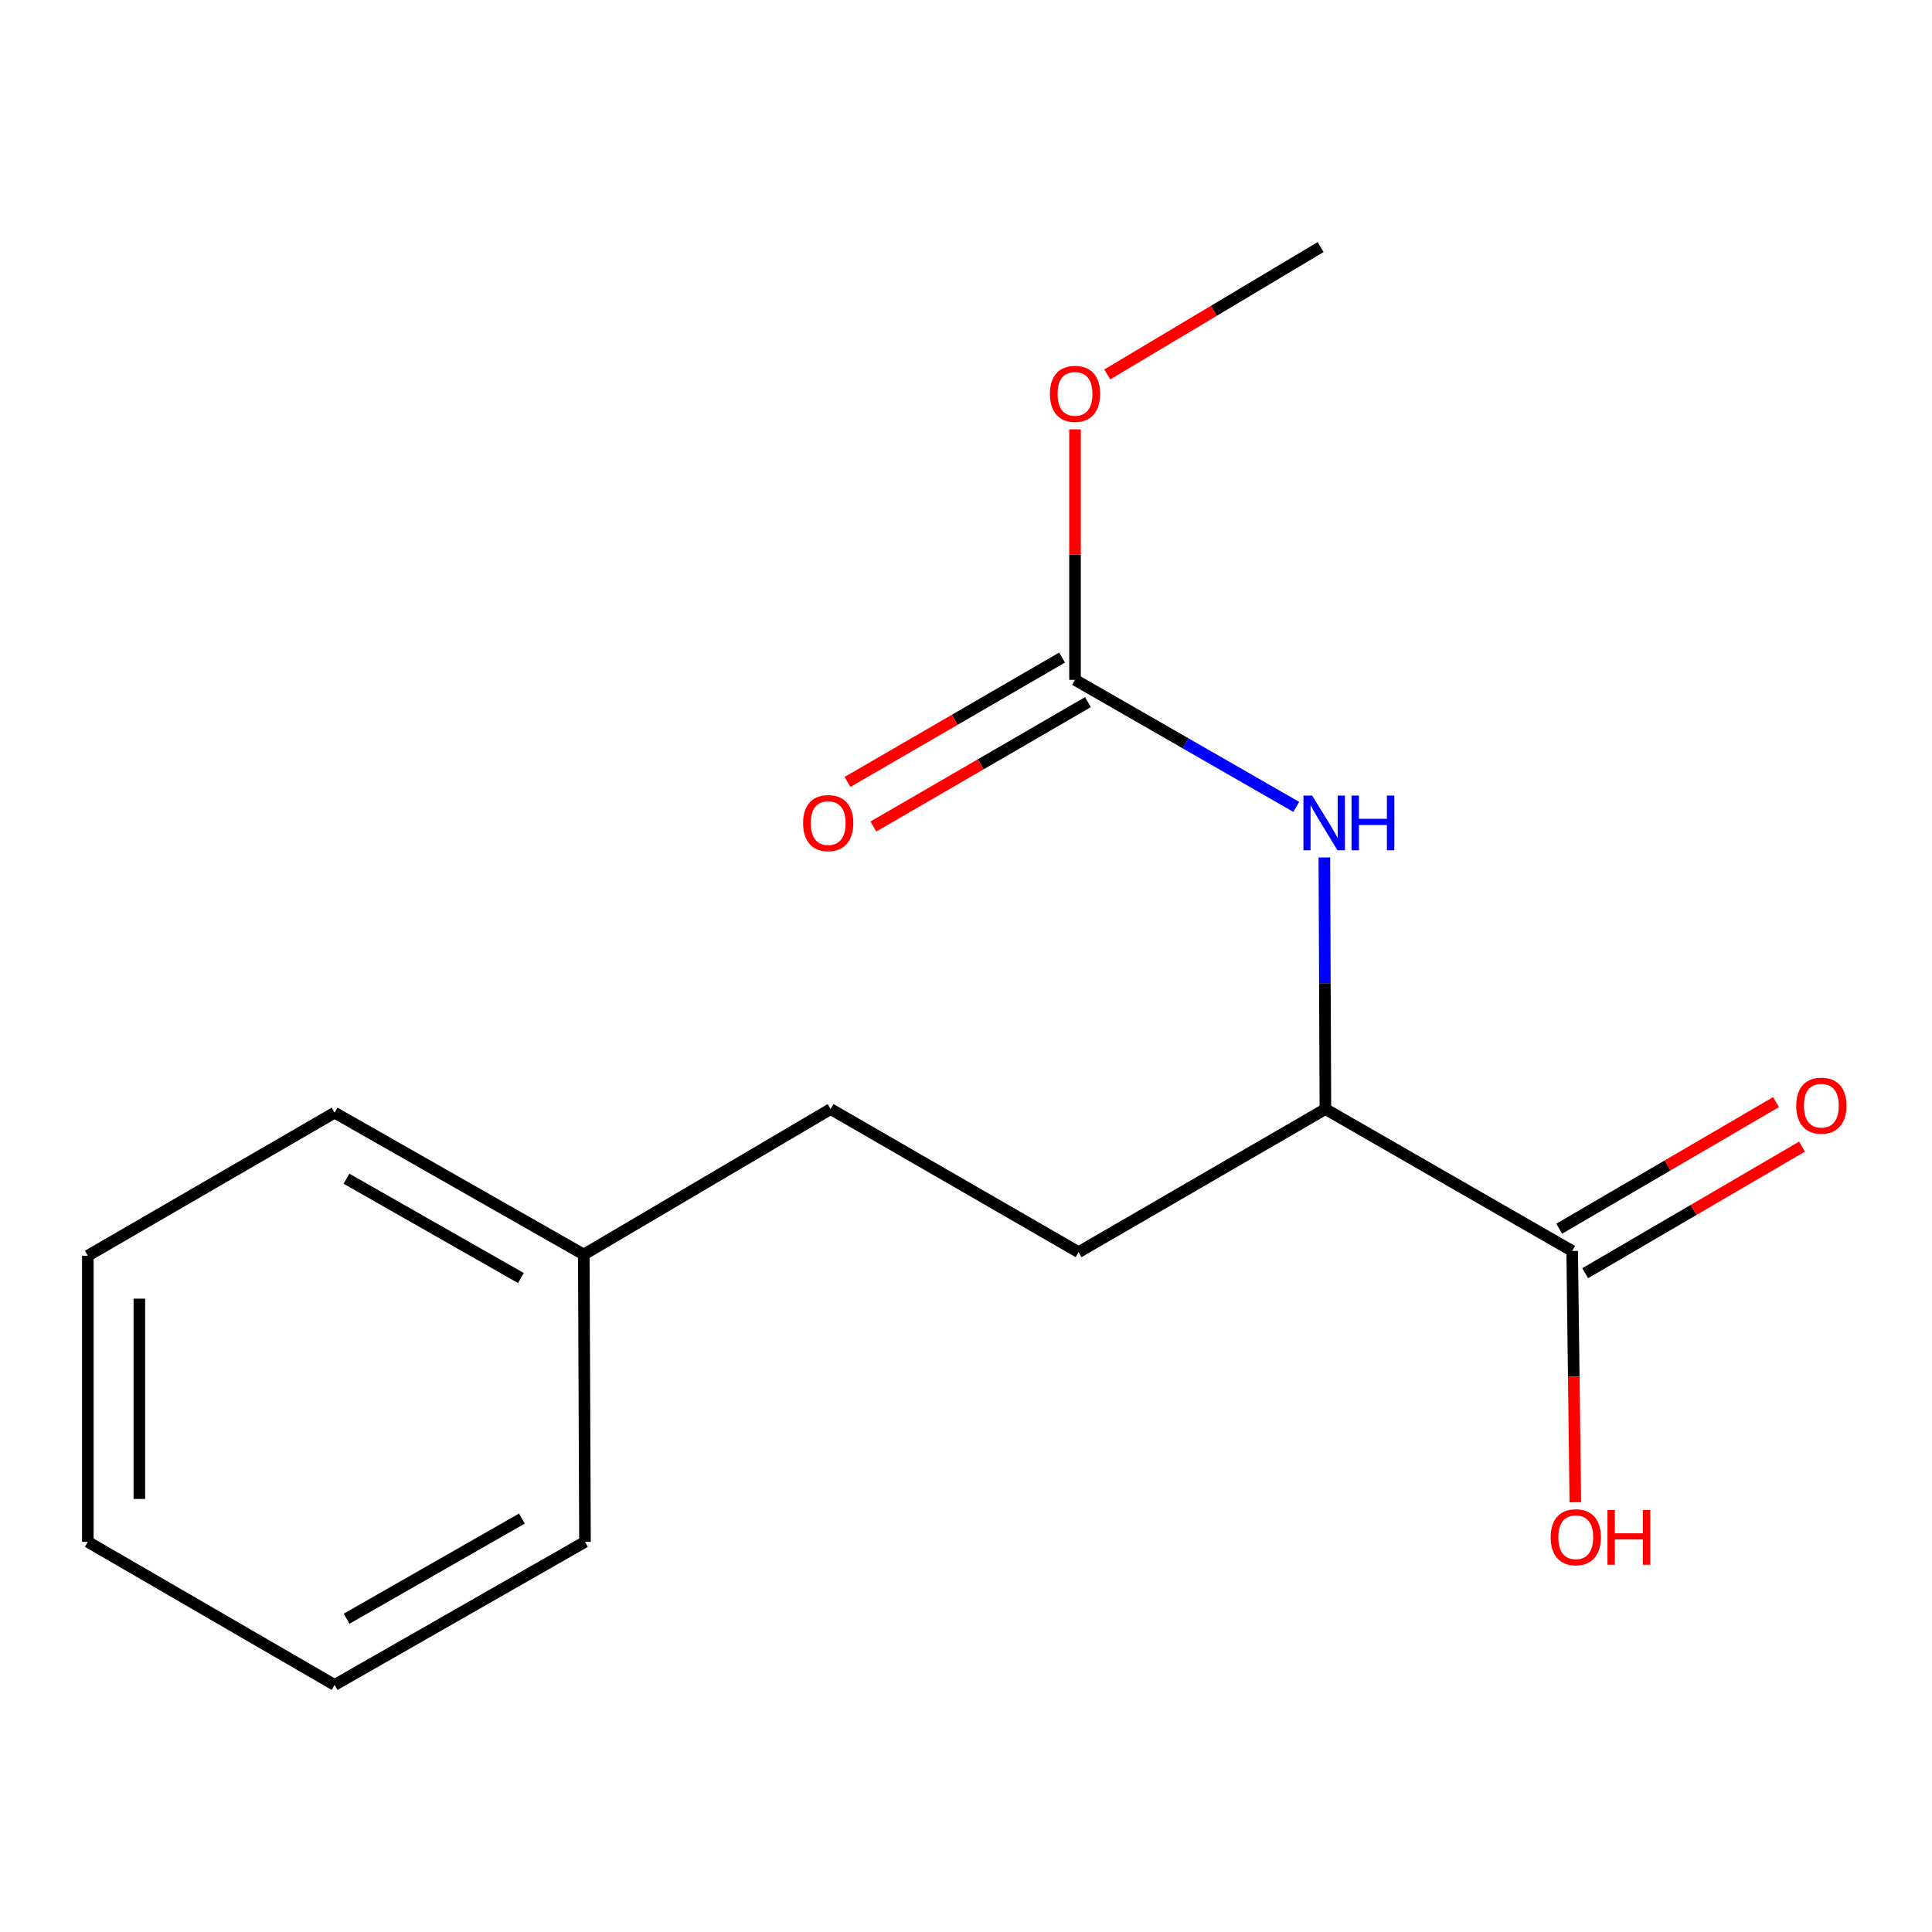 <?xml version='1.0' encoding='iso-8859-1'?>
<svg version='1.1' baseProfile='full'
              xmlns='http://www.w3.org/2000/svg'
                      xmlns:rdkit='http://www.rdkit.org/xml'
                      xmlns:xlink='http://www.w3.org/1999/xlink'
                  xml:space='preserve'
width='1000px' height='1000px' viewBox='0 0 1000 1000'>
<!-- END OF HEADER -->
<rect style='opacity:1.0;fill:#FFFFFF;stroke:none' width='1000' height='1000' x='0' y='0'> </rect>
<path class='bond-0' d='M 556.426,351.887 L 613.687,384.764' style='fill:none;fill-rule:evenodd;stroke:#000000;stroke-width:6px;stroke-linecap:butt;stroke-linejoin:miter;stroke-opacity:1' />
<path class='bond-0' d='M 613.687,384.764 L 670.948,417.642' style='fill:none;fill-rule:evenodd;stroke:#0000FF;stroke-width:6px;stroke-linecap:butt;stroke-linejoin:miter;stroke-opacity:1' />
<path class='bond-3' d='M 549.736,340.347 L 494.207,372.538' style='fill:none;fill-rule:evenodd;stroke:#000000;stroke-width:6px;stroke-linecap:butt;stroke-linejoin:miter;stroke-opacity:1' />
<path class='bond-3' d='M 494.207,372.538 L 438.678,404.728' style='fill:none;fill-rule:evenodd;stroke:#FF0000;stroke-width:6px;stroke-linecap:butt;stroke-linejoin:miter;stroke-opacity:1' />
<path class='bond-3' d='M 563.115,363.426 L 507.586,395.617' style='fill:none;fill-rule:evenodd;stroke:#000000;stroke-width:6px;stroke-linecap:butt;stroke-linejoin:miter;stroke-opacity:1' />
<path class='bond-3' d='M 507.586,395.617 L 452.056,427.807' style='fill:none;fill-rule:evenodd;stroke:#FF0000;stroke-width:6px;stroke-linecap:butt;stroke-linejoin:miter;stroke-opacity:1' />
<path class='bond-6' d='M 556.426,351.887 L 556.426,287.062' style='fill:none;fill-rule:evenodd;stroke:#000000;stroke-width:6px;stroke-linecap:butt;stroke-linejoin:miter;stroke-opacity:1' />
<path class='bond-6' d='M 556.426,287.062 L 556.426,222.237' style='fill:none;fill-rule:evenodd;stroke:#FF0000;stroke-width:6px;stroke-linecap:butt;stroke-linejoin:miter;stroke-opacity:1' />
<path class='bond-2' d='M 685.481,443.806 L 685.755,508.931' style='fill:none;fill-rule:evenodd;stroke:#0000FF;stroke-width:6px;stroke-linecap:butt;stroke-linejoin:miter;stroke-opacity:1' />
<path class='bond-2' d='M 685.755,508.931 L 686.028,574.057' style='fill:none;fill-rule:evenodd;stroke:#000000;stroke-width:6px;stroke-linecap:butt;stroke-linejoin:miter;stroke-opacity:1' />
<path class='bond-1' d='M 813.764,647.491 L 686.028,574.057' style='fill:none;fill-rule:evenodd;stroke:#000000;stroke-width:6px;stroke-linecap:butt;stroke-linejoin:miter;stroke-opacity:1' />
<path class='bond-4' d='M 820.488,659.01 L 876.604,626.251' style='fill:none;fill-rule:evenodd;stroke:#000000;stroke-width:6px;stroke-linecap:butt;stroke-linejoin:miter;stroke-opacity:1' />
<path class='bond-4' d='M 876.604,626.251 L 932.72,593.492' style='fill:none;fill-rule:evenodd;stroke:#FF0000;stroke-width:6px;stroke-linecap:butt;stroke-linejoin:miter;stroke-opacity:1' />
<path class='bond-4' d='M 807.039,635.972 L 863.155,603.213' style='fill:none;fill-rule:evenodd;stroke:#000000;stroke-width:6px;stroke-linecap:butt;stroke-linejoin:miter;stroke-opacity:1' />
<path class='bond-4' d='M 863.155,603.213 L 919.271,570.453' style='fill:none;fill-rule:evenodd;stroke:#FF0000;stroke-width:6px;stroke-linecap:butt;stroke-linejoin:miter;stroke-opacity:1' />
<path class='bond-7' d='M 813.764,647.491 L 814.577,712.529' style='fill:none;fill-rule:evenodd;stroke:#000000;stroke-width:6px;stroke-linecap:butt;stroke-linejoin:miter;stroke-opacity:1' />
<path class='bond-7' d='M 814.577,712.529 L 815.391,777.566' style='fill:none;fill-rule:evenodd;stroke:#FF0000;stroke-width:6px;stroke-linecap:butt;stroke-linejoin:miter;stroke-opacity:1' />
<path class='bond-5' d='M 686.028,574.057 L 558.278,648.113' style='fill:none;fill-rule:evenodd;stroke:#000000;stroke-width:6px;stroke-linecap:butt;stroke-linejoin:miter;stroke-opacity:1' />
<path class='bond-8' d='M 558.278,648.113 L 429.92,574.057' style='fill:none;fill-rule:evenodd;stroke:#000000;stroke-width:6px;stroke-linecap:butt;stroke-linejoin:miter;stroke-opacity:1' />
<path class='bond-10' d='M 573.127,193.803 L 628.34,160.841' style='fill:none;fill-rule:evenodd;stroke:#FF0000;stroke-width:6px;stroke-linecap:butt;stroke-linejoin:miter;stroke-opacity:1' />
<path class='bond-10' d='M 628.34,160.841 L 683.553,127.879' style='fill:none;fill-rule:evenodd;stroke:#000000;stroke-width:6px;stroke-linecap:butt;stroke-linejoin:miter;stroke-opacity:1' />
<path class='bond-9' d='M 429.92,574.057 L 302.17,649.343' style='fill:none;fill-rule:evenodd;stroke:#000000;stroke-width:6px;stroke-linecap:butt;stroke-linejoin:miter;stroke-opacity:1' />
<path class='bond-11' d='M 302.17,649.343 L 173.19,575.909' style='fill:none;fill-rule:evenodd;stroke:#000000;stroke-width:6px;stroke-linecap:butt;stroke-linejoin:miter;stroke-opacity:1' />
<path class='bond-11' d='M 269.624,661.51 L 179.338,610.107' style='fill:none;fill-rule:evenodd;stroke:#000000;stroke-width:6px;stroke-linecap:butt;stroke-linejoin:miter;stroke-opacity:1' />
<path class='bond-12' d='M 302.17,649.343 L 302.793,798.064' style='fill:none;fill-rule:evenodd;stroke:#000000;stroke-width:6px;stroke-linecap:butt;stroke-linejoin:miter;stroke-opacity:1' />
<path class='bond-13' d='M 173.19,575.909 L 45.455,649.966' style='fill:none;fill-rule:evenodd;stroke:#000000;stroke-width:6px;stroke-linecap:butt;stroke-linejoin:miter;stroke-opacity:1' />
<path class='bond-14' d='M 302.793,798.064 L 173.19,872.121' style='fill:none;fill-rule:evenodd;stroke:#000000;stroke-width:6px;stroke-linecap:butt;stroke-linejoin:miter;stroke-opacity:1' />
<path class='bond-14' d='M 270.117,786.011 L 179.395,837.85' style='fill:none;fill-rule:evenodd;stroke:#000000;stroke-width:6px;stroke-linecap:butt;stroke-linejoin:miter;stroke-opacity:1' />
<path class='bond-16' d='M 45.455,649.966 L 45.455,798.064' style='fill:none;fill-rule:evenodd;stroke:#000000;stroke-width:6px;stroke-linecap:butt;stroke-linejoin:miter;stroke-opacity:1' />
<path class='bond-16' d='M 72.131,672.18 L 72.131,775.849' style='fill:none;fill-rule:evenodd;stroke:#000000;stroke-width:6px;stroke-linecap:butt;stroke-linejoin:miter;stroke-opacity:1' />
<path class='bond-15' d='M 173.19,872.121 L 45.455,798.064' style='fill:none;fill-rule:evenodd;stroke:#000000;stroke-width:6px;stroke-linecap:butt;stroke-linejoin:miter;stroke-opacity:1' />
<path  class='atom-1' d='M 679.146 411.783
L 688.426 426.783
Q 689.346 428.263, 690.826 430.943
Q 692.306 433.623, 692.386 433.783
L 692.386 411.783
L 696.146 411.783
L 696.146 440.103
L 692.266 440.103
L 682.306 423.703
Q 681.146 421.783, 679.906 419.583
Q 678.706 417.383, 678.346 416.703
L 678.346 440.103
L 674.666 440.103
L 674.666 411.783
L 679.146 411.783
' fill='#0000FF'/>
<path  class='atom-1' d='M 699.546 411.783
L 703.386 411.783
L 703.386 423.823
L 717.866 423.823
L 717.866 411.783
L 721.706 411.783
L 721.706 440.103
L 717.866 440.103
L 717.866 427.023
L 703.386 427.023
L 703.386 440.103
L 699.546 440.103
L 699.546 411.783
' fill='#0000FF'/>
<path  class='atom-4' d='M 415.675 426.023
Q 415.675 419.223, 419.035 415.423
Q 422.395 411.623, 428.675 411.623
Q 434.955 411.623, 438.315 415.423
Q 441.675 419.223, 441.675 426.023
Q 441.675 432.903, 438.275 436.823
Q 434.875 440.703, 428.675 440.703
Q 422.435 440.703, 419.035 436.823
Q 415.675 432.943, 415.675 426.023
M 428.675 437.503
Q 432.995 437.503, 435.315 434.623
Q 437.675 431.703, 437.675 426.023
Q 437.675 420.463, 435.315 417.663
Q 432.995 414.823, 428.675 414.823
Q 424.355 414.823, 421.995 417.623
Q 419.675 420.423, 419.675 426.023
Q 419.675 431.743, 421.995 434.623
Q 424.355 437.503, 428.675 437.503
' fill='#FF0000'/>
<path  class='atom-5' d='M 929.729 572.284
Q 929.729 565.484, 933.089 561.684
Q 936.449 557.884, 942.729 557.884
Q 949.009 557.884, 952.369 561.684
Q 955.729 565.484, 955.729 572.284
Q 955.729 579.164, 952.329 583.084
Q 948.929 586.964, 942.729 586.964
Q 936.489 586.964, 933.089 583.084
Q 929.729 579.204, 929.729 572.284
M 942.729 583.764
Q 947.049 583.764, 949.369 580.884
Q 951.729 577.964, 951.729 572.284
Q 951.729 566.724, 949.369 563.924
Q 947.049 561.084, 942.729 561.084
Q 938.409 561.084, 936.049 563.884
Q 933.729 566.684, 933.729 572.284
Q 933.729 578.004, 936.049 580.884
Q 938.409 583.764, 942.729 583.764
' fill='#FF0000'/>
<path  class='atom-7' d='M 543.426 203.854
Q 543.426 197.054, 546.786 193.254
Q 550.146 189.454, 556.426 189.454
Q 562.706 189.454, 566.066 193.254
Q 569.426 197.054, 569.426 203.854
Q 569.426 210.734, 566.026 214.654
Q 562.626 218.534, 556.426 218.534
Q 550.186 218.534, 546.786 214.654
Q 543.426 210.774, 543.426 203.854
M 556.426 215.334
Q 560.746 215.334, 563.066 212.454
Q 565.426 209.534, 565.426 203.854
Q 565.426 198.294, 563.066 195.494
Q 560.746 192.654, 556.426 192.654
Q 552.106 192.654, 549.746 195.454
Q 547.426 198.254, 547.426 203.854
Q 547.426 209.574, 549.746 212.454
Q 552.106 215.334, 556.426 215.334
' fill='#FF0000'/>
<path  class='atom-8' d='M 802.616 795.669
Q 802.616 788.869, 805.976 785.069
Q 809.336 781.269, 815.616 781.269
Q 821.896 781.269, 825.256 785.069
Q 828.616 788.869, 828.616 795.669
Q 828.616 802.549, 825.216 806.469
Q 821.816 810.349, 815.616 810.349
Q 809.376 810.349, 805.976 806.469
Q 802.616 802.589, 802.616 795.669
M 815.616 807.149
Q 819.936 807.149, 822.256 804.269
Q 824.616 801.349, 824.616 795.669
Q 824.616 790.109, 822.256 787.309
Q 819.936 784.469, 815.616 784.469
Q 811.296 784.469, 808.936 787.269
Q 806.616 790.069, 806.616 795.669
Q 806.616 801.389, 808.936 804.269
Q 811.296 807.149, 815.616 807.149
' fill='#FF0000'/>
<path  class='atom-8' d='M 832.016 781.589
L 835.856 781.589
L 835.856 793.629
L 850.336 793.629
L 850.336 781.589
L 854.176 781.589
L 854.176 809.909
L 850.336 809.909
L 850.336 796.829
L 835.856 796.829
L 835.856 809.909
L 832.016 809.909
L 832.016 781.589
' fill='#FF0000'/>
</svg>
